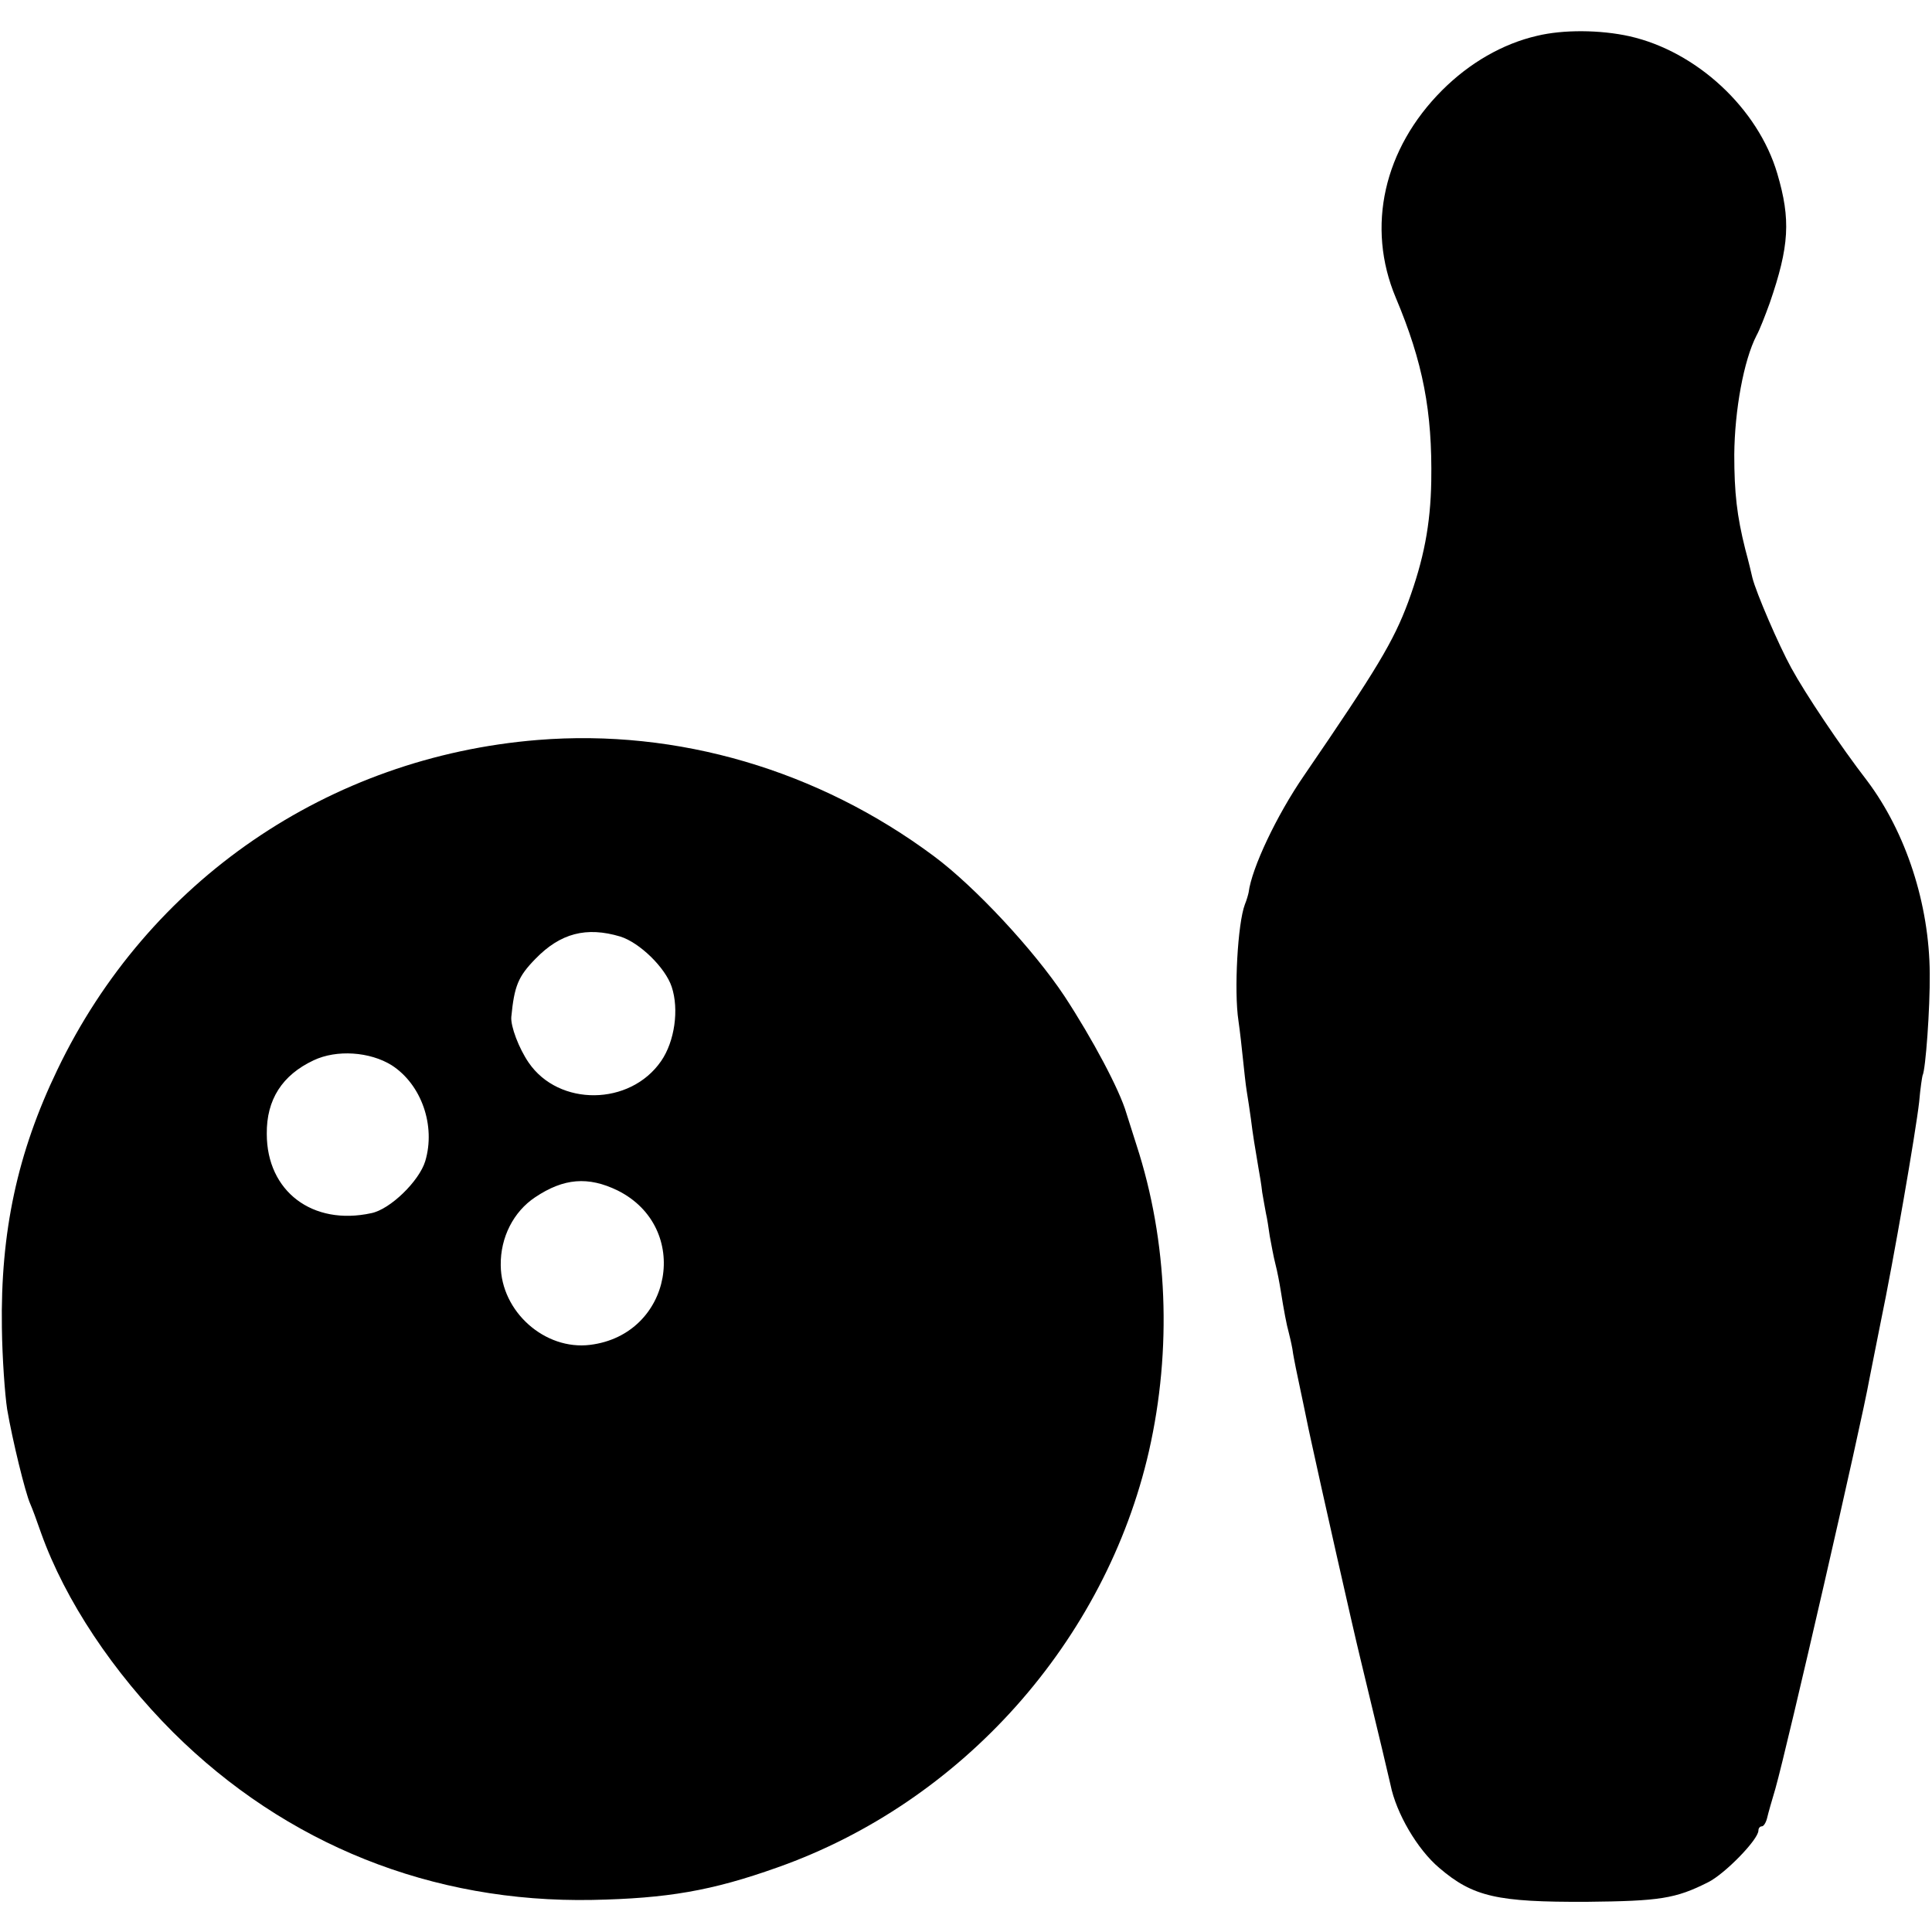 <?xml version="1.0" standalone="no"?>
<!DOCTYPE svg PUBLIC "-//W3C//DTD SVG 20010904//EN"
 "http://www.w3.org/TR/2001/REC-SVG-20010904/DTD/svg10.dtd">
<svg version="1.0" xmlns="http://www.w3.org/2000/svg"
 width="512pt" height="512pt" viewBox="0 0 512 512"
 preserveAspectRatio="xMidYMid meet">
<g transform="translate(0,512) scale(0.1,-0.1)"
fill="#000000" stroke="none">
<path d="M4073 5025 c-91 -21 -179 -72 -251 -144 -155 -155 -202 -362 -123
-550 72 -171 97 -301 94 -486 -2 -116 -20 -208 -61 -320 -39 -105 -83 -178
-276 -460 -73 -106 -139 -246 -147 -310 -1 -5 -5 -20 -10 -32 -19 -50 -29
-229 -17 -308 4 -27 9 -73 12 -102 3 -28 7 -67 10 -85 3 -18 8 -51 11 -73 5
-41 11 -77 20 -130 3 -16 8 -46 10 -65 3 -19 8 -44 10 -56 3 -12 7 -39 10 -60
4 -21 10 -55 15 -74 5 -19 11 -51 14 -70 8 -51 16 -93 21 -110 2 -8 7 -28 10
-45 2 -16 7 -39 9 -50 2 -11 12 -56 21 -100 9 -44 18 -87 20 -95 22 -102 111
-498 130 -575 52 -215 77 -321 80 -335 15 -75 71 -171 129 -220 90 -77 154
-91 391 -90 193 2 235 8 322 52 44 22 133 113 133 137 0 6 4 11 9 11 5 0 11
10 14 22 3 13 13 48 22 78 32 113 228 966 249 1085 3 17 17 84 30 151 34 163
93 504 102 584 3 36 8 67 9 70 8 14 20 178 19 270 -1 184 -63 374 -166 511
-71 92 -164 231 -201 299 -33 60 -93 199 -103 239 -2 9 -10 43 -19 76 -22 88
-29 149 -29 250 1 118 25 250 59 316 8 14 23 53 35 86 52 151 56 221 20 343
-51 173 -214 324 -392 364 -77 17 -175 18 -245 1z"/>
<path d="M1425 3159 c-554 -45 -1033 -373 -1273 -874 -106 -220 -151 -430
-147 -684 1 -80 8 -177 14 -216 14 -82 48 -221 61 -250 5 -11 18 -46 29 -78
64 -179 191 -369 350 -528 299 -297 686 -452 1111 -444 198 4 316 24 490 86
490 173 870 600 985 1104 61 269 50 555 -33 810 -14 44 -26 82 -27 85 -18 62
-90 197 -164 310 -81 122 -237 290 -346 371 -306 228 -679 338 -1050 308z
m219 -521 c51 -16 119 -82 136 -133 20 -60 8 -145 -28 -197 -82 -119 -271
-121 -351 -4 -26 38 -48 96 -46 121 8 82 18 107 64 154 66 68 135 86 225 59z
m-606 -341 c79 -51 117 -160 89 -254 -16 -53 -93 -128 -143 -138 -156 -34
-277 58 -277 210 -1 91 41 156 124 195 61 29 149 23 207 -13z m599 -332 c196
-98 145 -382 -73 -409 -120 -15 -236 88 -237 211 -1 74 34 142 91 180 76 51
141 56 219 18z"/>
</g>
</svg>
